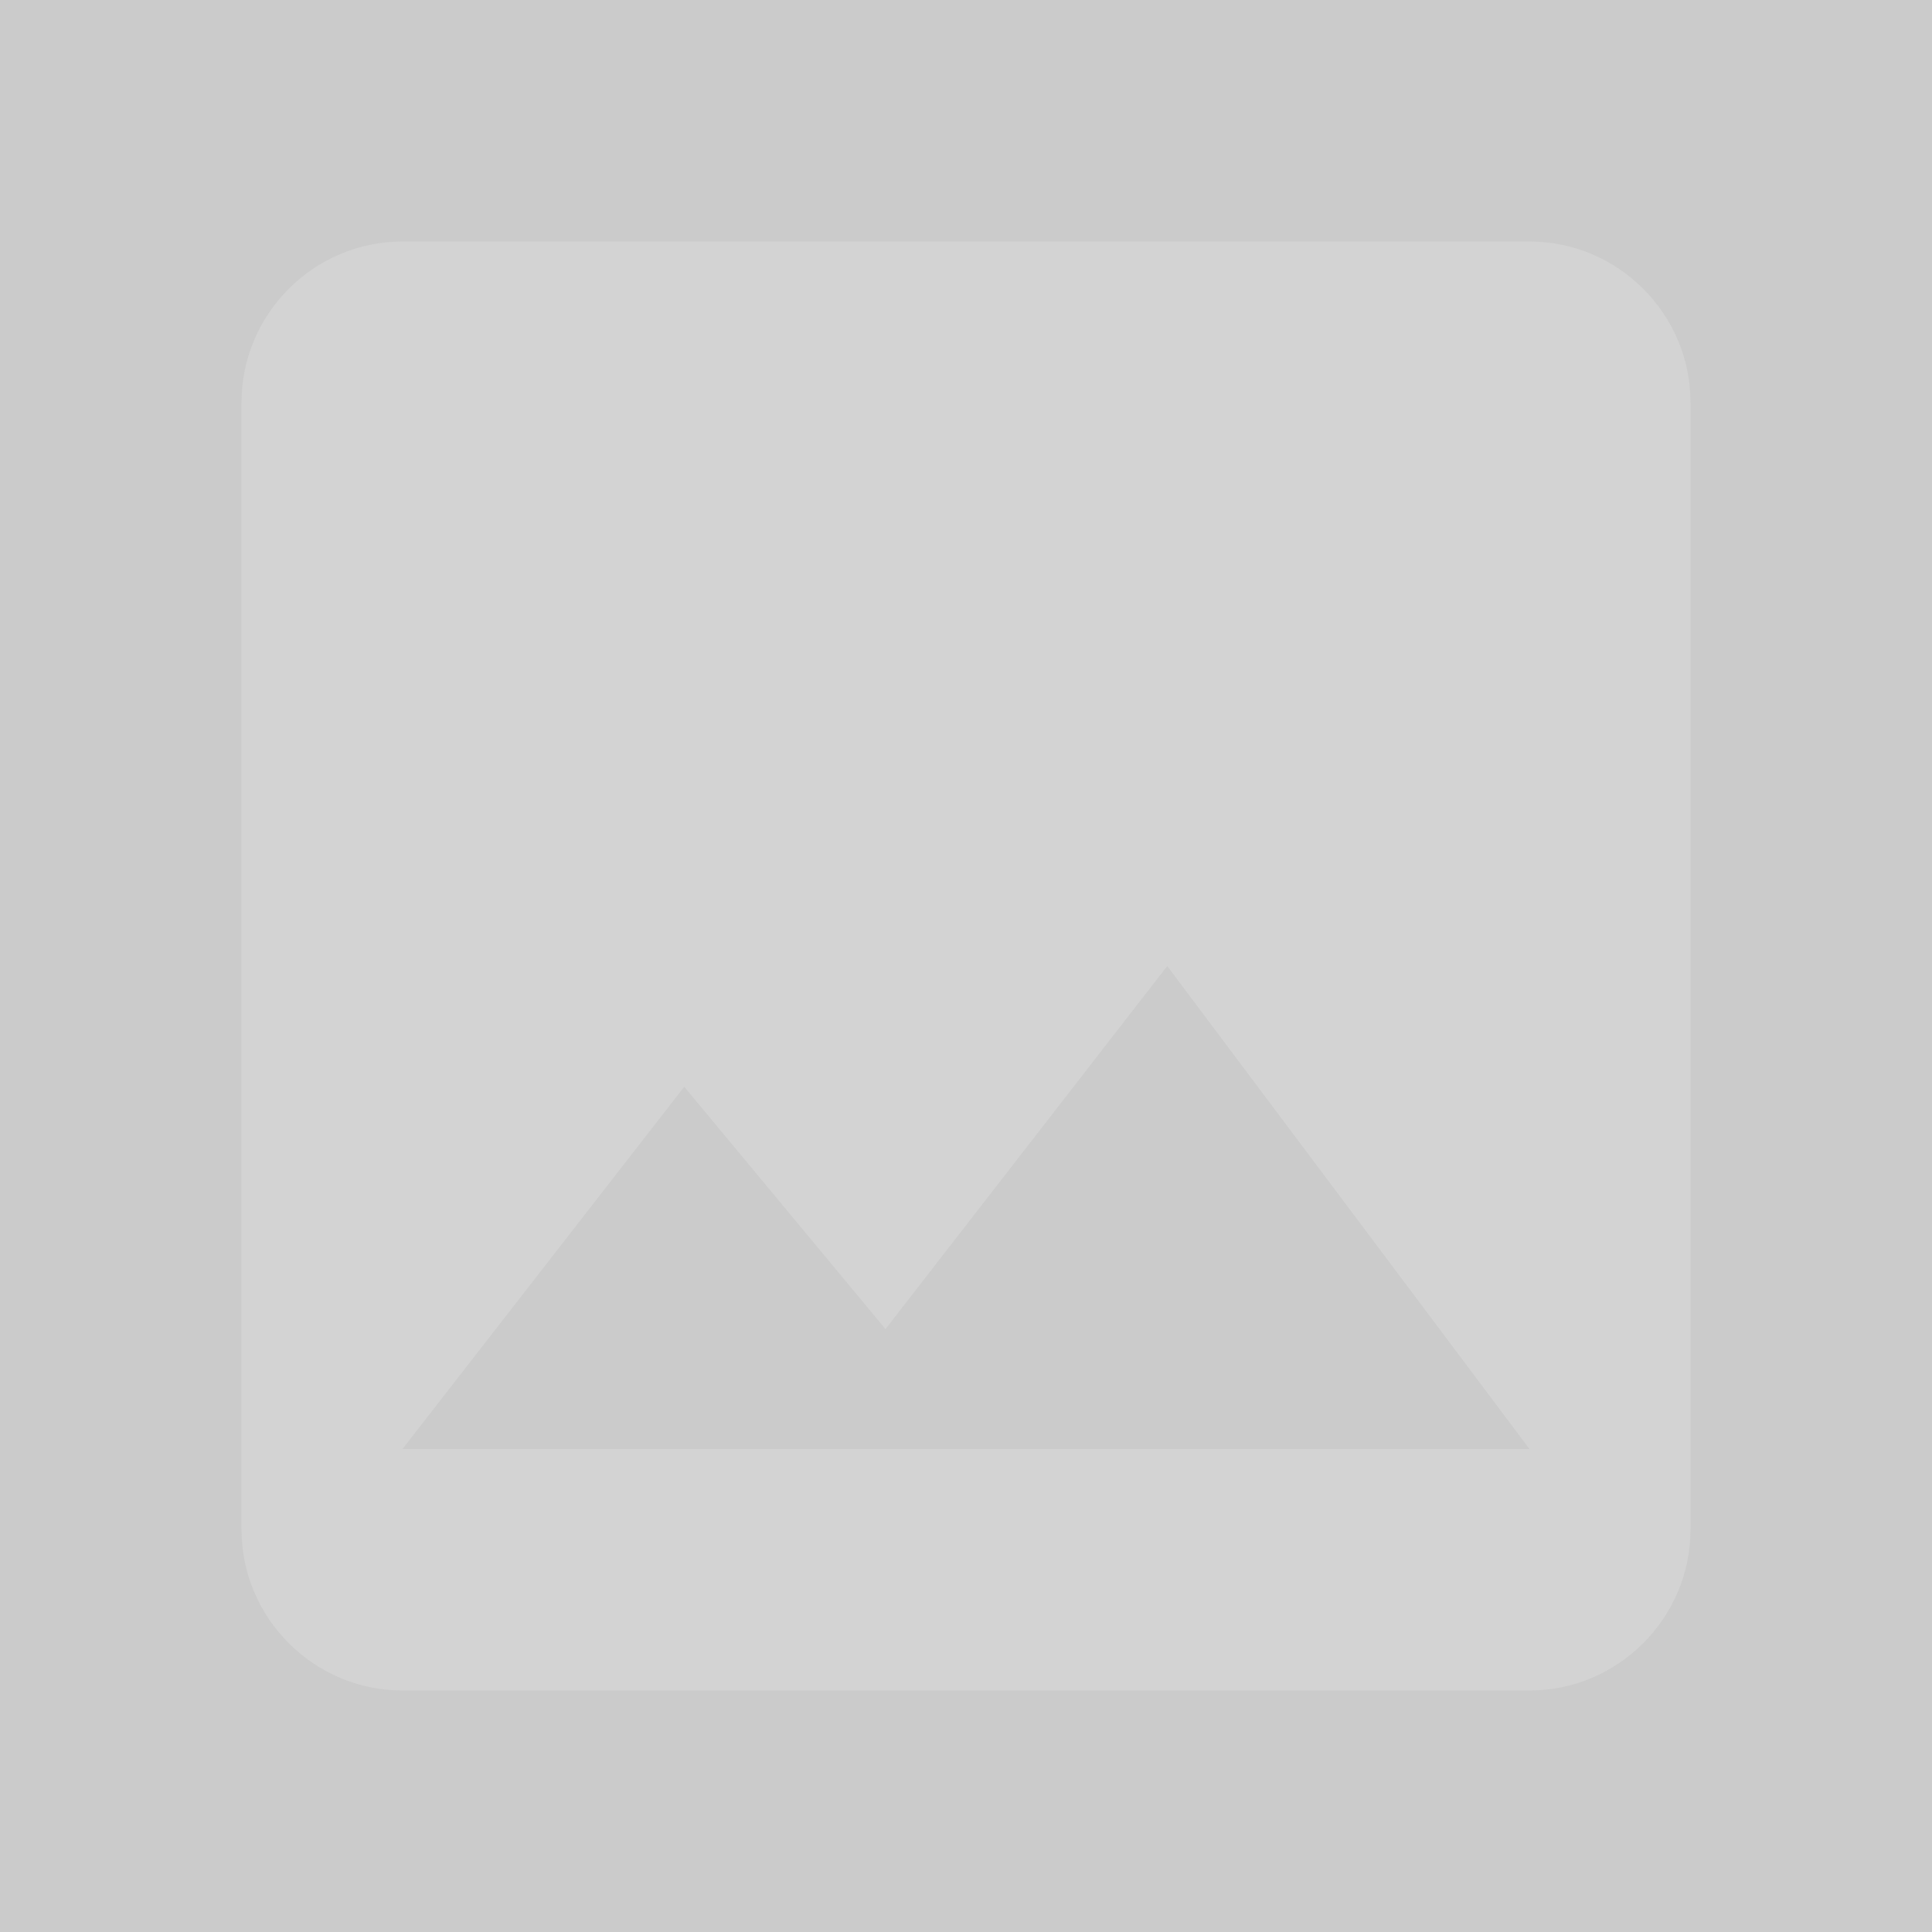 <svg xmlns="http://www.w3.org/2000/svg" width="24" height="24" viewBox="0 0 24 24" fill-opacity="0.25"><rect x="0" y="0" width="24" height="24" fill="#333333" stroke="none"/><path fill="#eee" d="M21 19V5c0-1.1-.9-2-2-2H5c-1.1 0-2 .9-2 2v14c0 1.1.9 2 2 2h14c1.1 0 2-.9 2-2zM8.5 13.5l2.5 3.01L14.5 12l4.5 6H5l3.5-4.5z"/><path d="M0 0h24v24H0z" fill="none"/></svg>